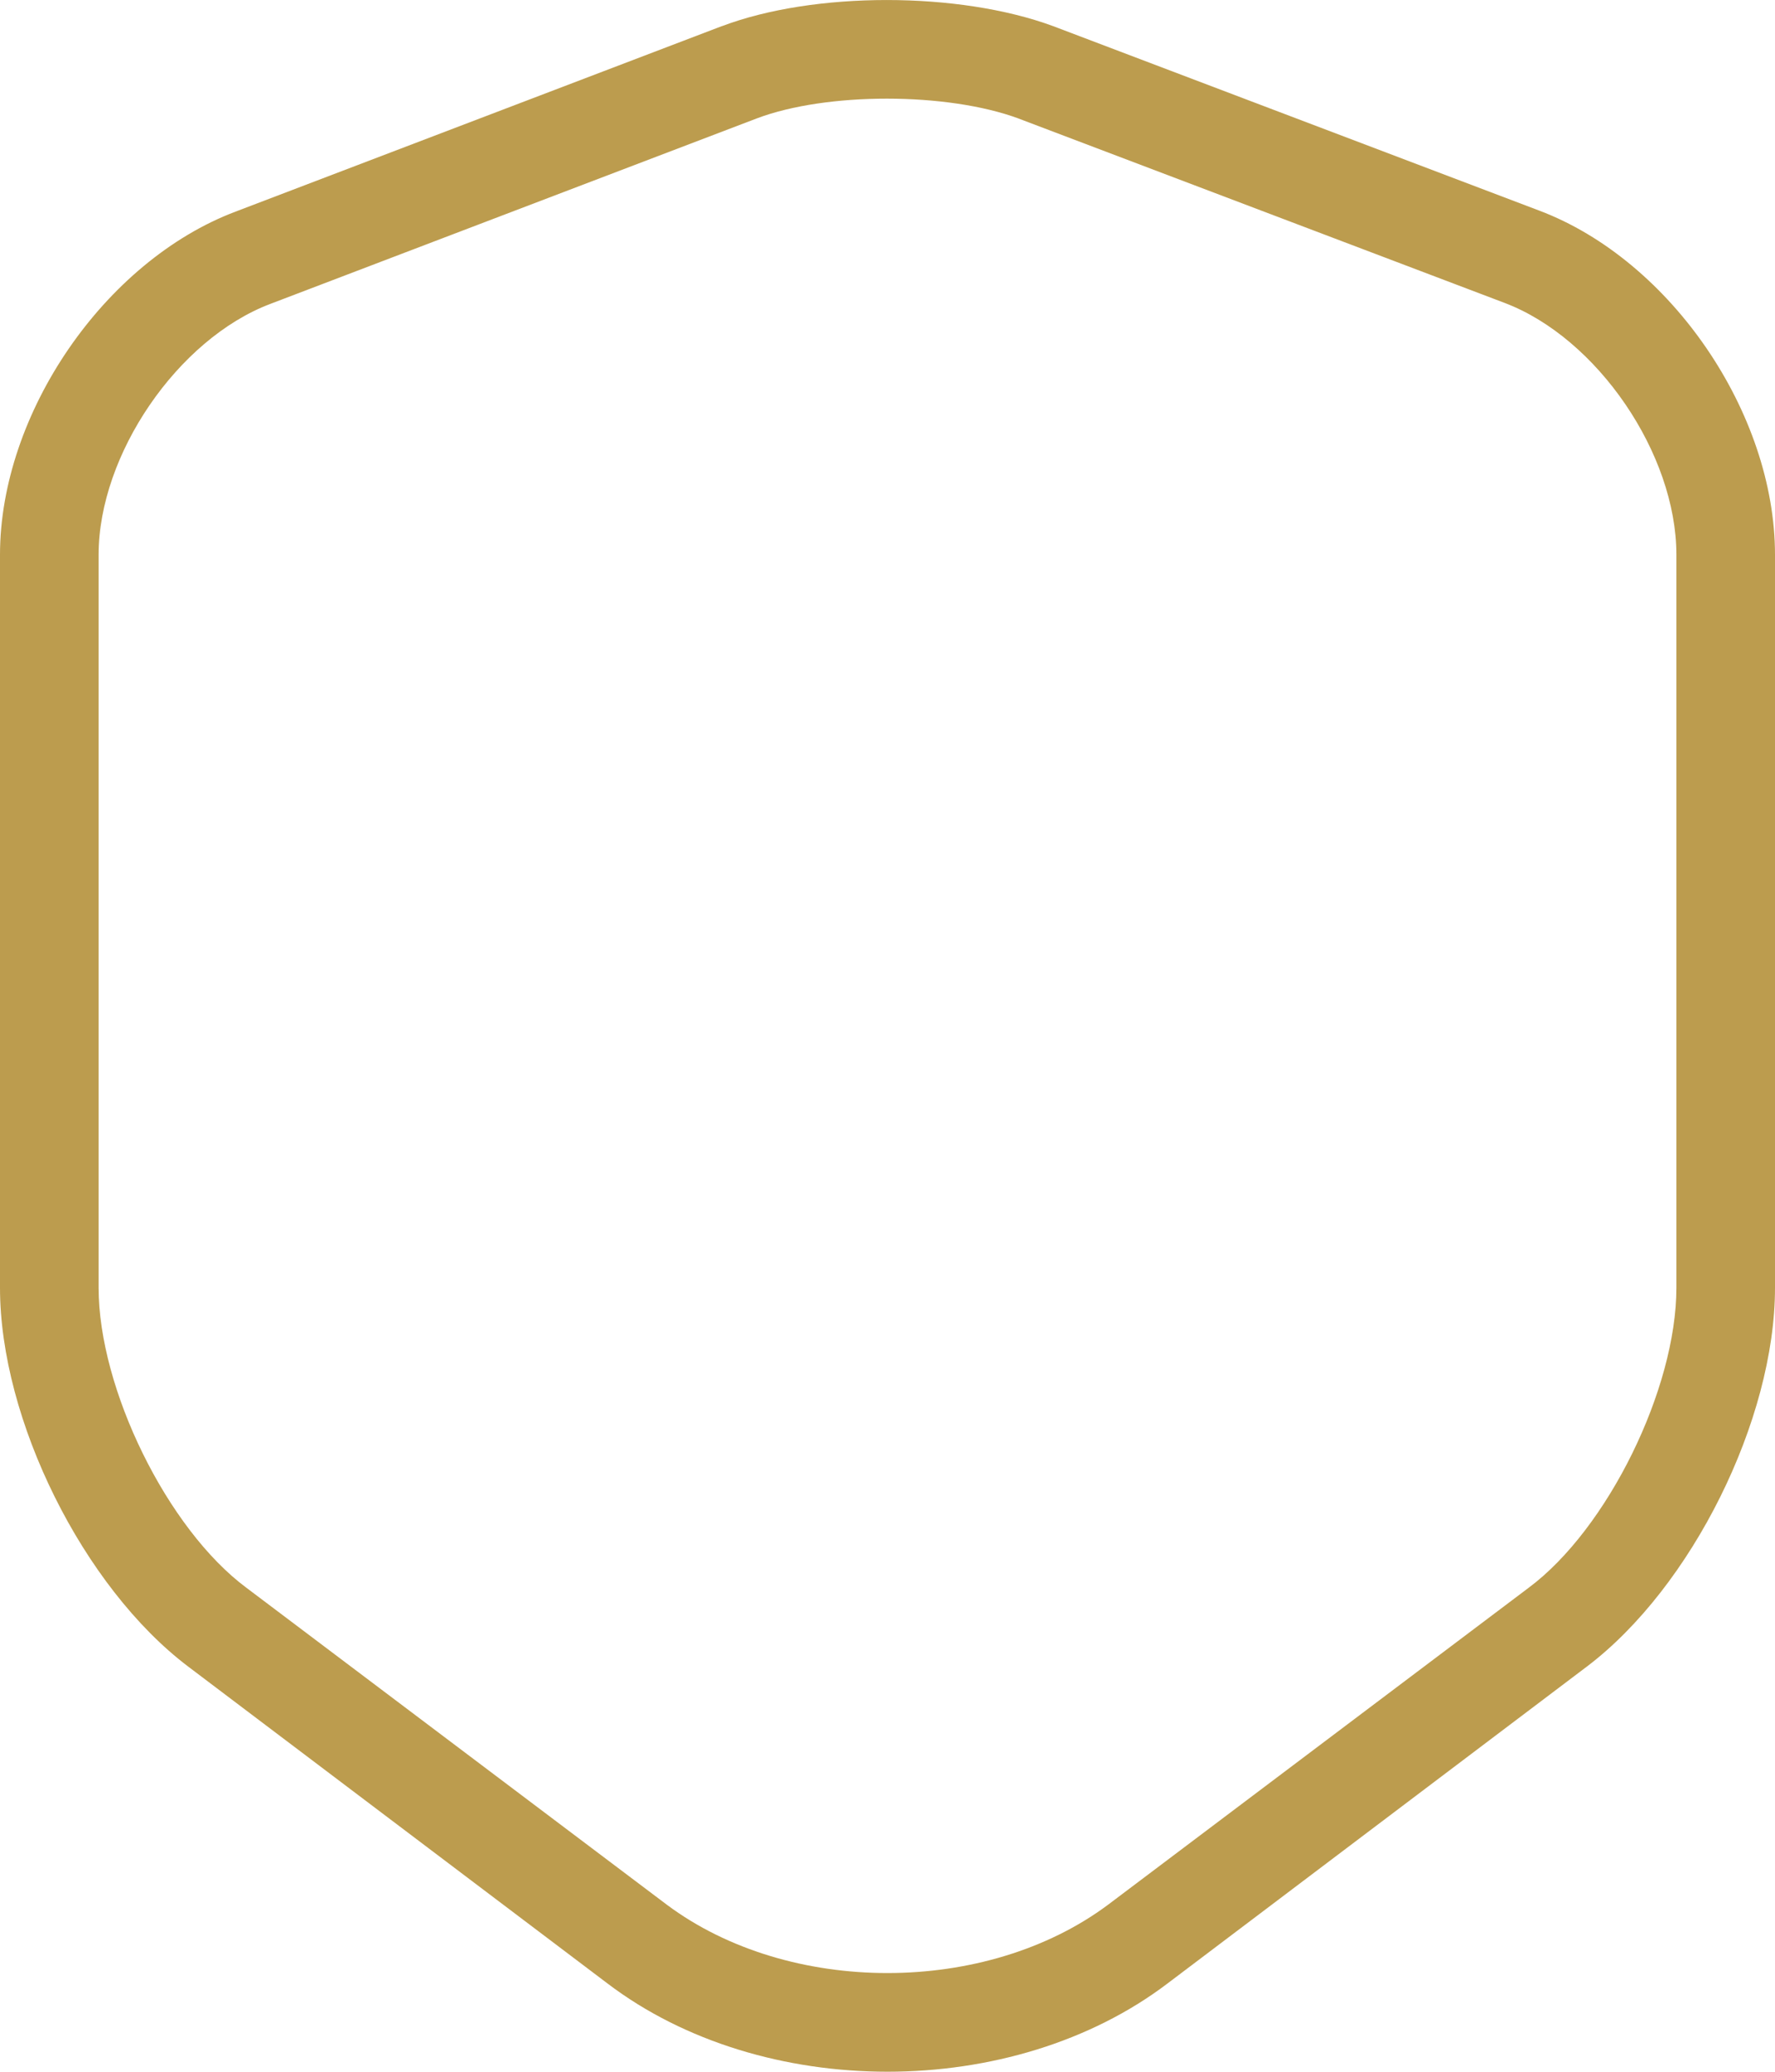 <svg xmlns="http://www.w3.org/2000/svg" width="36" height="42" viewBox="0 0 36 42"><path fill="#bc9c4e" d="M20.658 2.403l9.856 3.737C32.396 6.852 34 9.198 34 11.246v14.862c0 2.046-1.395 4.892-3 6.083l-8.523 6.42c-2.477 1.85-6.477 1.85-8.952.003L5 32.19C3.395 31 2 28.154 2 26.108V11.246C2 9.216 3.606 6.87 5.485 6.16L15.35 2.4c1.414-.534 3.854-.534 5.31.003zM14.642.529L4.775 4.291C2.118 5.296 0 8.387 0 11.246v14.862c0 2.673 1.688 6.069 3.817 7.678l8.5 6.421c3.142 2.39 8.224 2.39 11.369-.002l8.497-6.418C34.312 32.177 36 28.78 36 26.107v-14.86c0-2.875-2.115-5.969-4.778-6.976L21.36.53c-1.913-.706-4.85-.706-6.717 0z"/></svg>